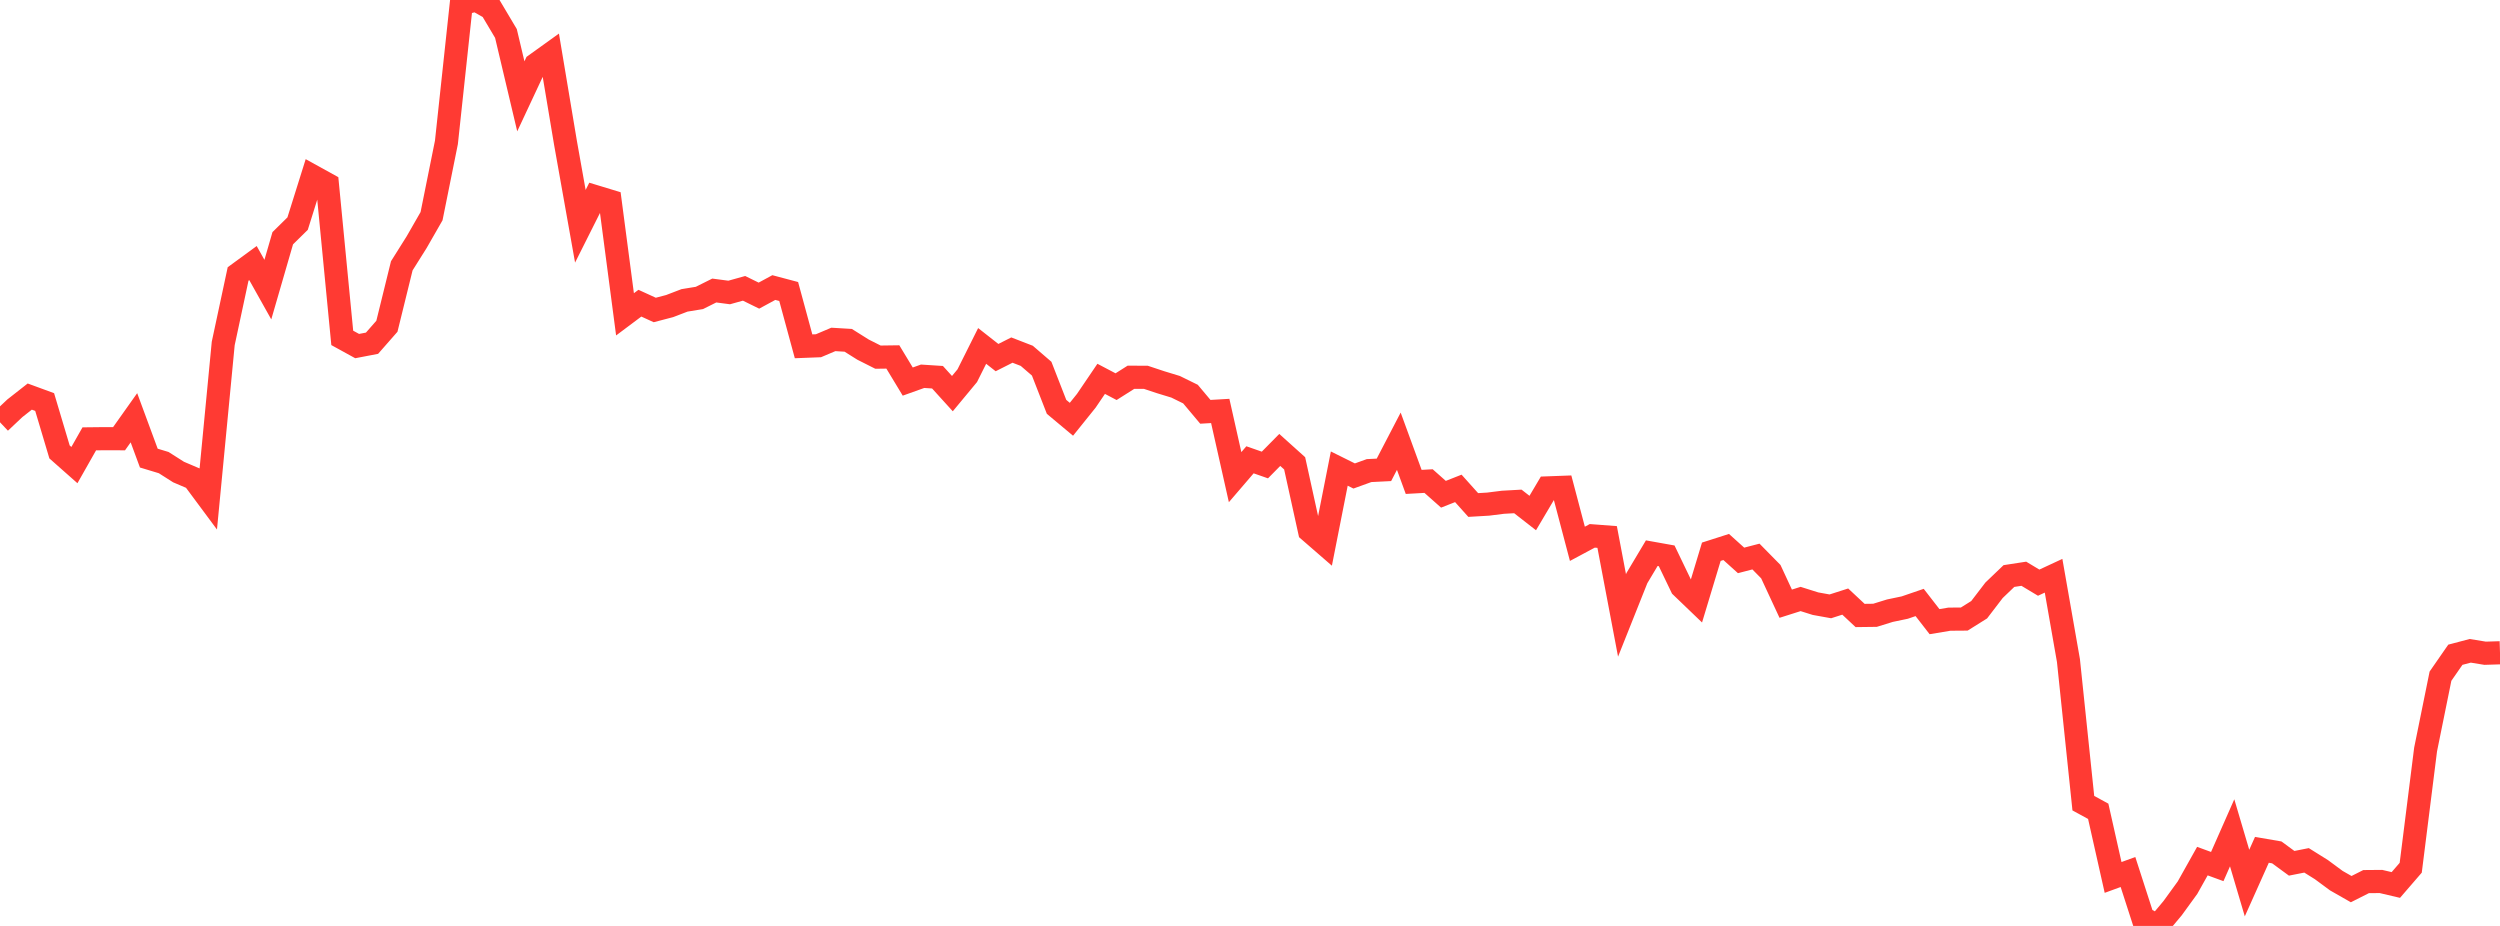 <?xml version="1.0" standalone="no"?>
<!DOCTYPE svg PUBLIC "-//W3C//DTD SVG 1.1//EN" "http://www.w3.org/Graphics/SVG/1.1/DTD/svg11.dtd">

<svg width="135" height="50" viewBox="0 0 135 50" preserveAspectRatio="none" 
  xmlns="http://www.w3.org/2000/svg"
  xmlns:xlink="http://www.w3.org/1999/xlink">


<polyline points="0.0, 22.803 0.804, 22.045 1.607, 21.415 2.411, 21.71 3.214, 24.404 4.018, 25.115 4.821, 23.698 5.625, 23.689 6.429, 23.691 7.232, 22.559 8.036, 24.737 8.839, 24.98 9.643, 25.491 10.446, 25.833 11.25, 26.916 12.054, 18.548 12.857, 14.794 13.661, 14.206 14.464, 15.639 15.268, 12.865 16.071, 12.075 16.875, 9.511 17.679, 9.955 18.482, 18.246 19.286, 18.688 20.089, 18.534 20.893, 17.618 21.696, 14.355 22.5, 13.075 23.304, 11.673 24.107, 7.688 24.911, 0.201 25.714, 0.0 26.518, 0.456 27.321, 1.807 28.125, 5.202 28.929, 3.483 29.732, 2.906 30.536, 7.711 31.339, 12.219 32.143, 10.617 32.946, 10.861 33.75, 16.974 34.554, 16.372 35.357, 16.739 36.161, 16.528 36.964, 16.22 37.768, 16.089 38.571, 15.688 39.375, 15.794 40.179, 15.57 40.982, 15.964 41.786, 15.528 42.589, 15.741 43.393, 18.701 44.196, 18.67 45.0, 18.329 45.804, 18.377 46.607, 18.881 47.411, 19.286 48.214, 19.275 49.018, 20.605 49.821, 20.318 50.625, 20.37 51.429, 21.256 52.232, 20.288 53.036, 18.68 53.839, 19.31 54.643, 18.904 55.446, 19.215 56.25, 19.908 57.054, 21.97 57.857, 22.641 58.661, 21.641 59.464, 20.457 60.268, 20.88 61.071, 20.372 61.875, 20.374 62.679, 20.641 63.482, 20.886 64.286, 21.281 65.089, 22.238 65.893, 22.191 66.696, 25.766 67.5, 24.829 68.304, 25.11 69.107, 24.296 69.911, 25.019 70.714, 28.671 71.518, 29.369 72.321, 25.303 73.125, 25.703 73.929, 25.412 74.732, 25.372 75.536, 23.826 76.339, 26.023 77.143, 25.978 77.946, 26.69 78.75, 26.373 79.554, 27.27 80.357, 27.223 81.161, 27.122 81.964, 27.077 82.768, 27.704 83.571, 26.347 84.375, 26.317 85.179, 29.366 85.982, 28.936 86.786, 28.997 87.589, 33.234 88.393, 31.217 89.196, 29.871 90.0, 30.015 90.804, 31.686 91.607, 32.457 92.411, 29.794 93.214, 29.537 94.018, 30.262 94.821, 30.053 95.625, 30.87 96.429, 32.6 97.232, 32.345 98.036, 32.598 98.839, 32.743 99.643, 32.485 100.446, 33.236 101.25, 33.226 102.054, 32.977 102.857, 32.809 103.661, 32.533 104.464, 33.569 105.268, 33.435 106.071, 33.429 106.875, 32.925 107.679, 31.875 108.482, 31.106 109.286, 30.982 110.089, 31.464 110.893, 31.09 111.696, 35.67 112.5, 43.371 113.304, 43.81 114.107, 47.382 114.911, 47.088 115.714, 49.575 116.518, 50.0 117.321, 49.042 118.125, 47.934 118.929, 46.5 119.732, 46.794 120.536, 44.972 121.339, 47.686 122.143, 45.891 122.946, 46.029 123.75, 46.618 124.554, 46.459 125.357, 46.961 126.161, 47.555 126.964, 48.013 127.768, 47.607 128.571, 47.6 129.375, 47.789 130.179, 46.858 130.982, 40.473 131.786, 36.514 132.589, 35.356 133.393, 35.144 134.196, 35.275 135.0, 35.25" fill="none" stroke="#ff3a33" stroke-width="1.25"/>

</svg>